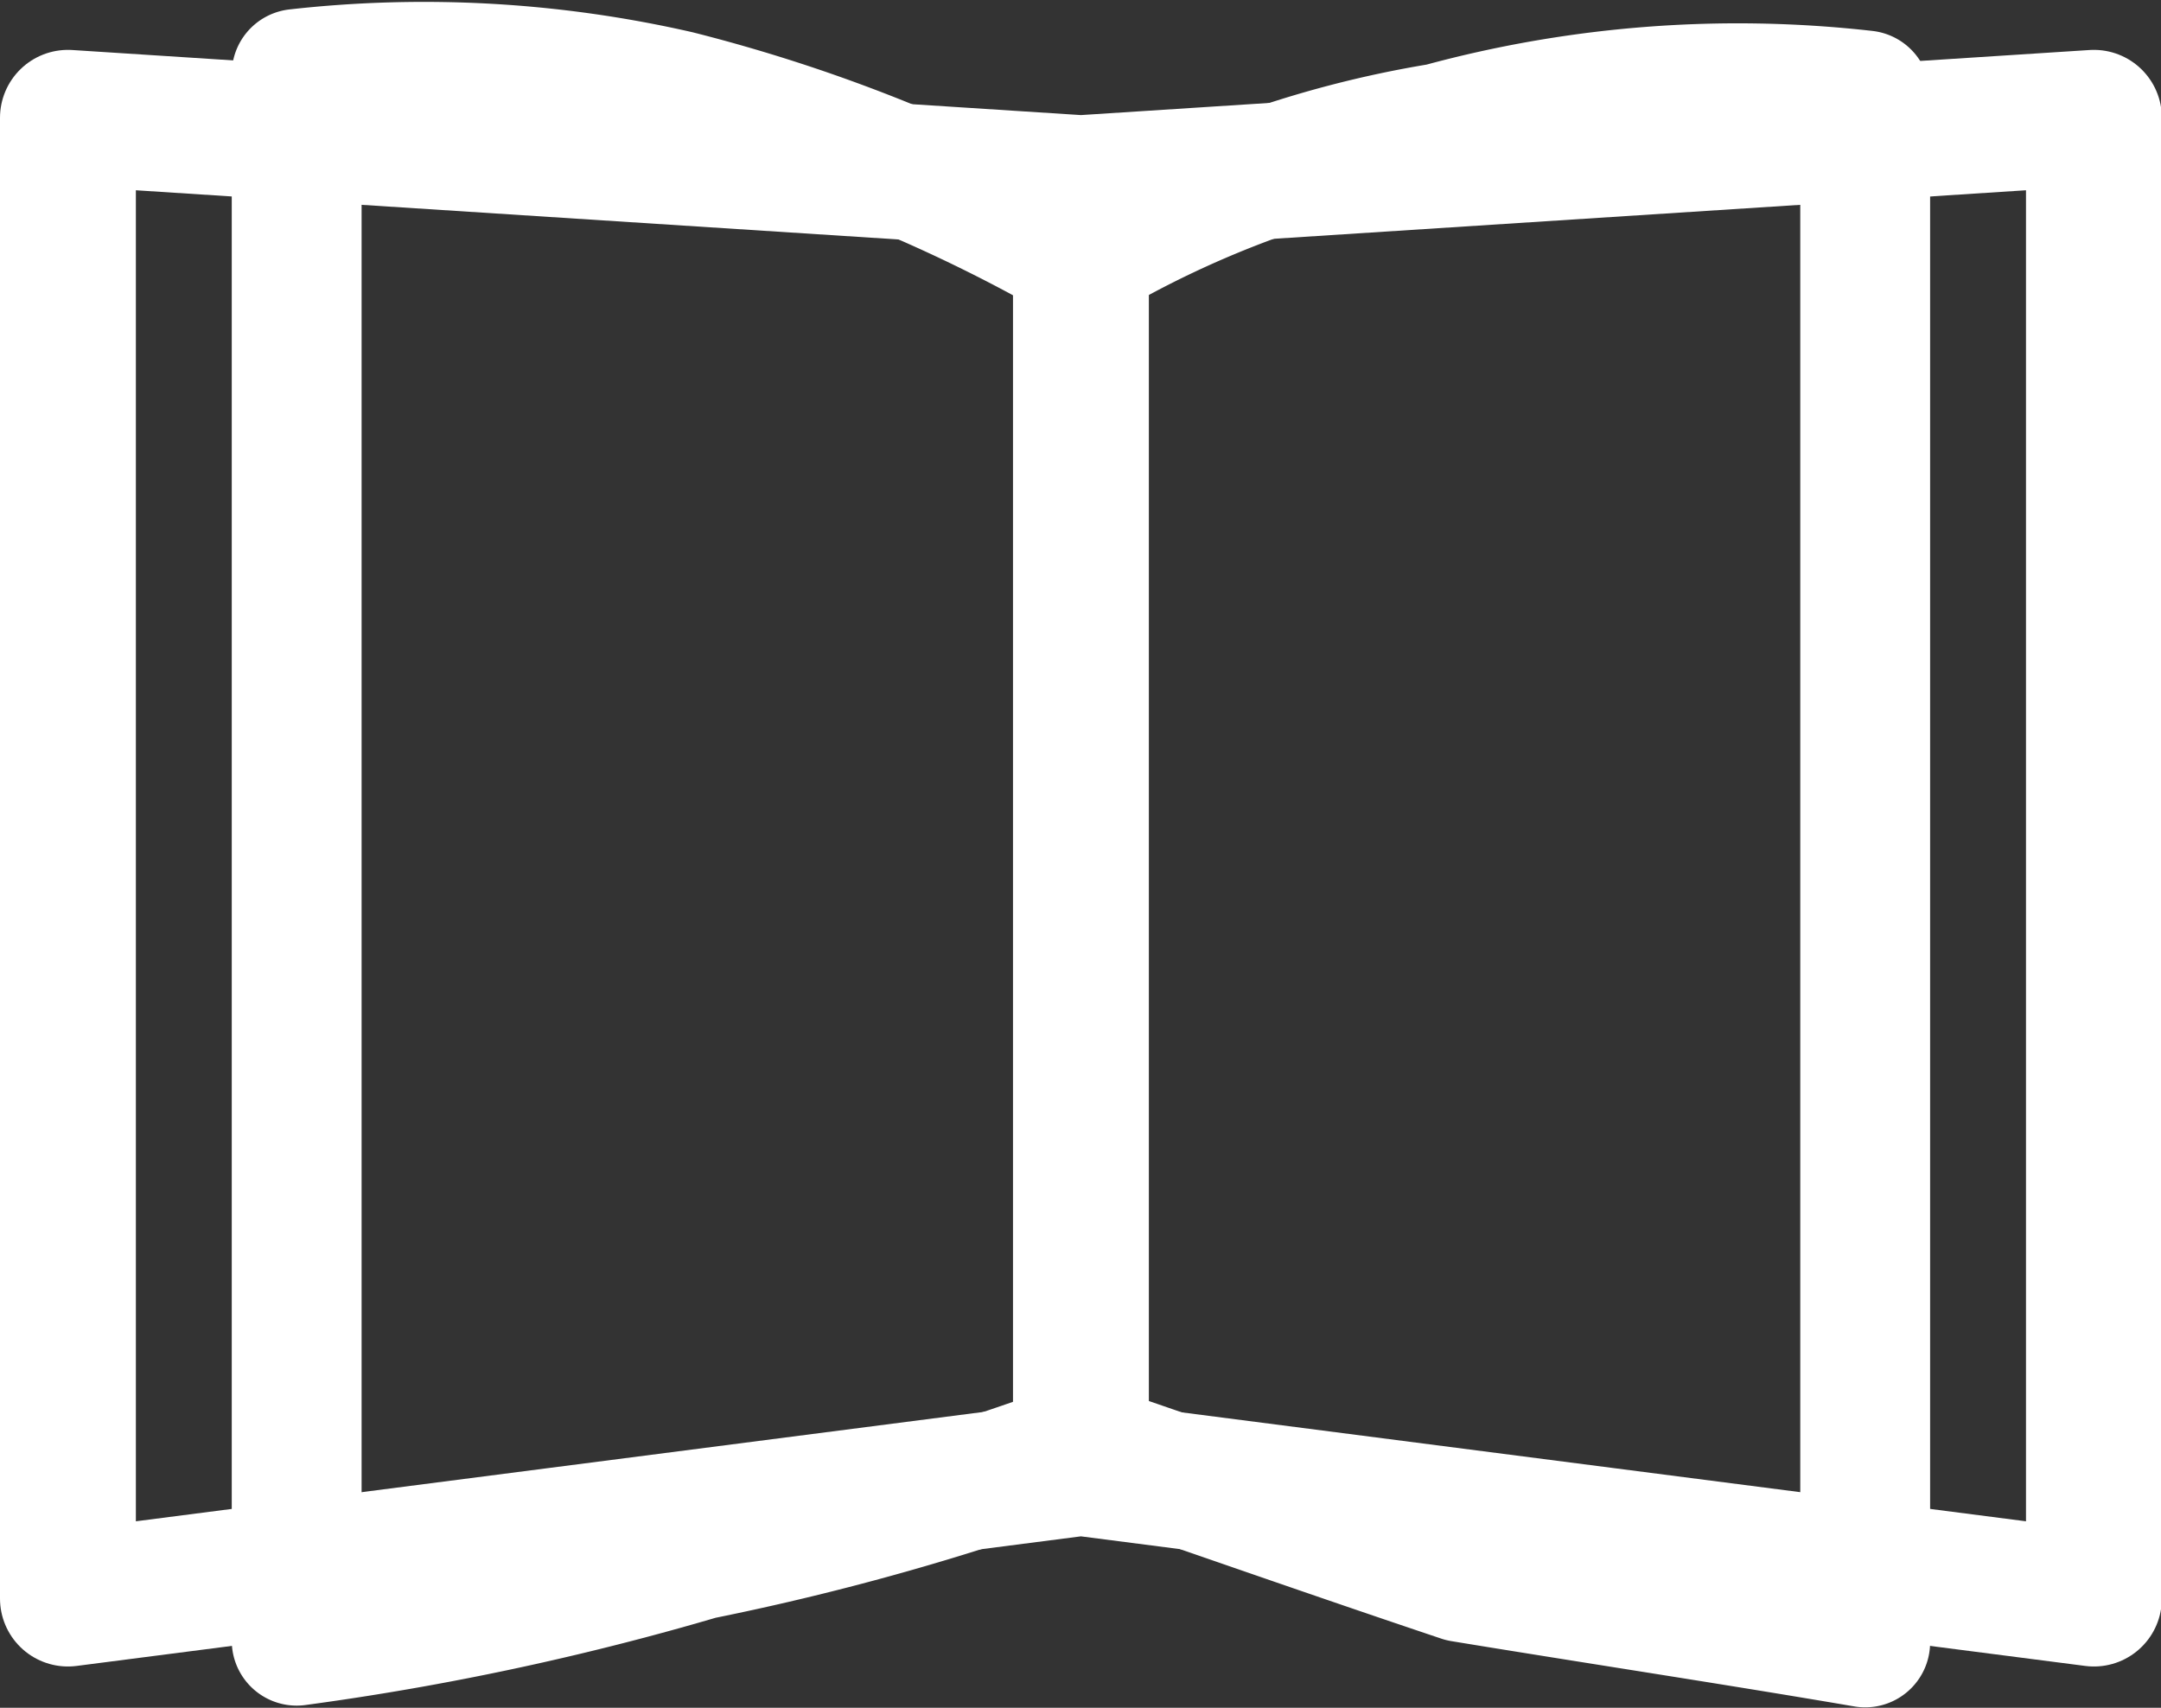 <svg id="Layer_1" data-name="Layer 1" xmlns="http://www.w3.org/2000/svg" viewBox="0 0 25.13 19.86"><rect x="0" y="0" width="25.13" height="19.86" fill="#333333" stroke="none"/><defs><style>.cls-1,.cls-2,.cls-3{fill:none;stroke:#fff;}.cls-1,.cls-2{stroke-linecap:round;stroke-linejoin:round;}.cls-1,.cls-3{stroke-width:1.58px;}.cls-2{stroke-width:1.51px;}.cls-3{stroke-miterlimit:10;}</style></defs><path class="cls-1" d="M25.47,18.63,13.69,17.11,1.91,18.63V1.41l11.78.76,11.78-.76Z" transform="translate(-1.12 -0.04)"/><path class="cls-2" d="M22.81,19.14c-1.52-.26-3.17-.51-4.69-.76-1.52-.51-2.91-1-4.43-1.52a29.45,29.45,0,0,1-4.43,1.26,31.48,31.48,0,0,1-4.69,1V.9A13.24,13.24,0,0,1,9,1.15a18.49,18.49,0,0,1,4.69,1.9,12,12,0,0,1,4.18-1.52,13.14,13.14,0,0,1,4.94-.38Z" transform="translate(-1.12 -0.04)"/><line class="cls-3" x1="12.57" y1="2.13" x2="12.57" y2="17.83"/></svg>